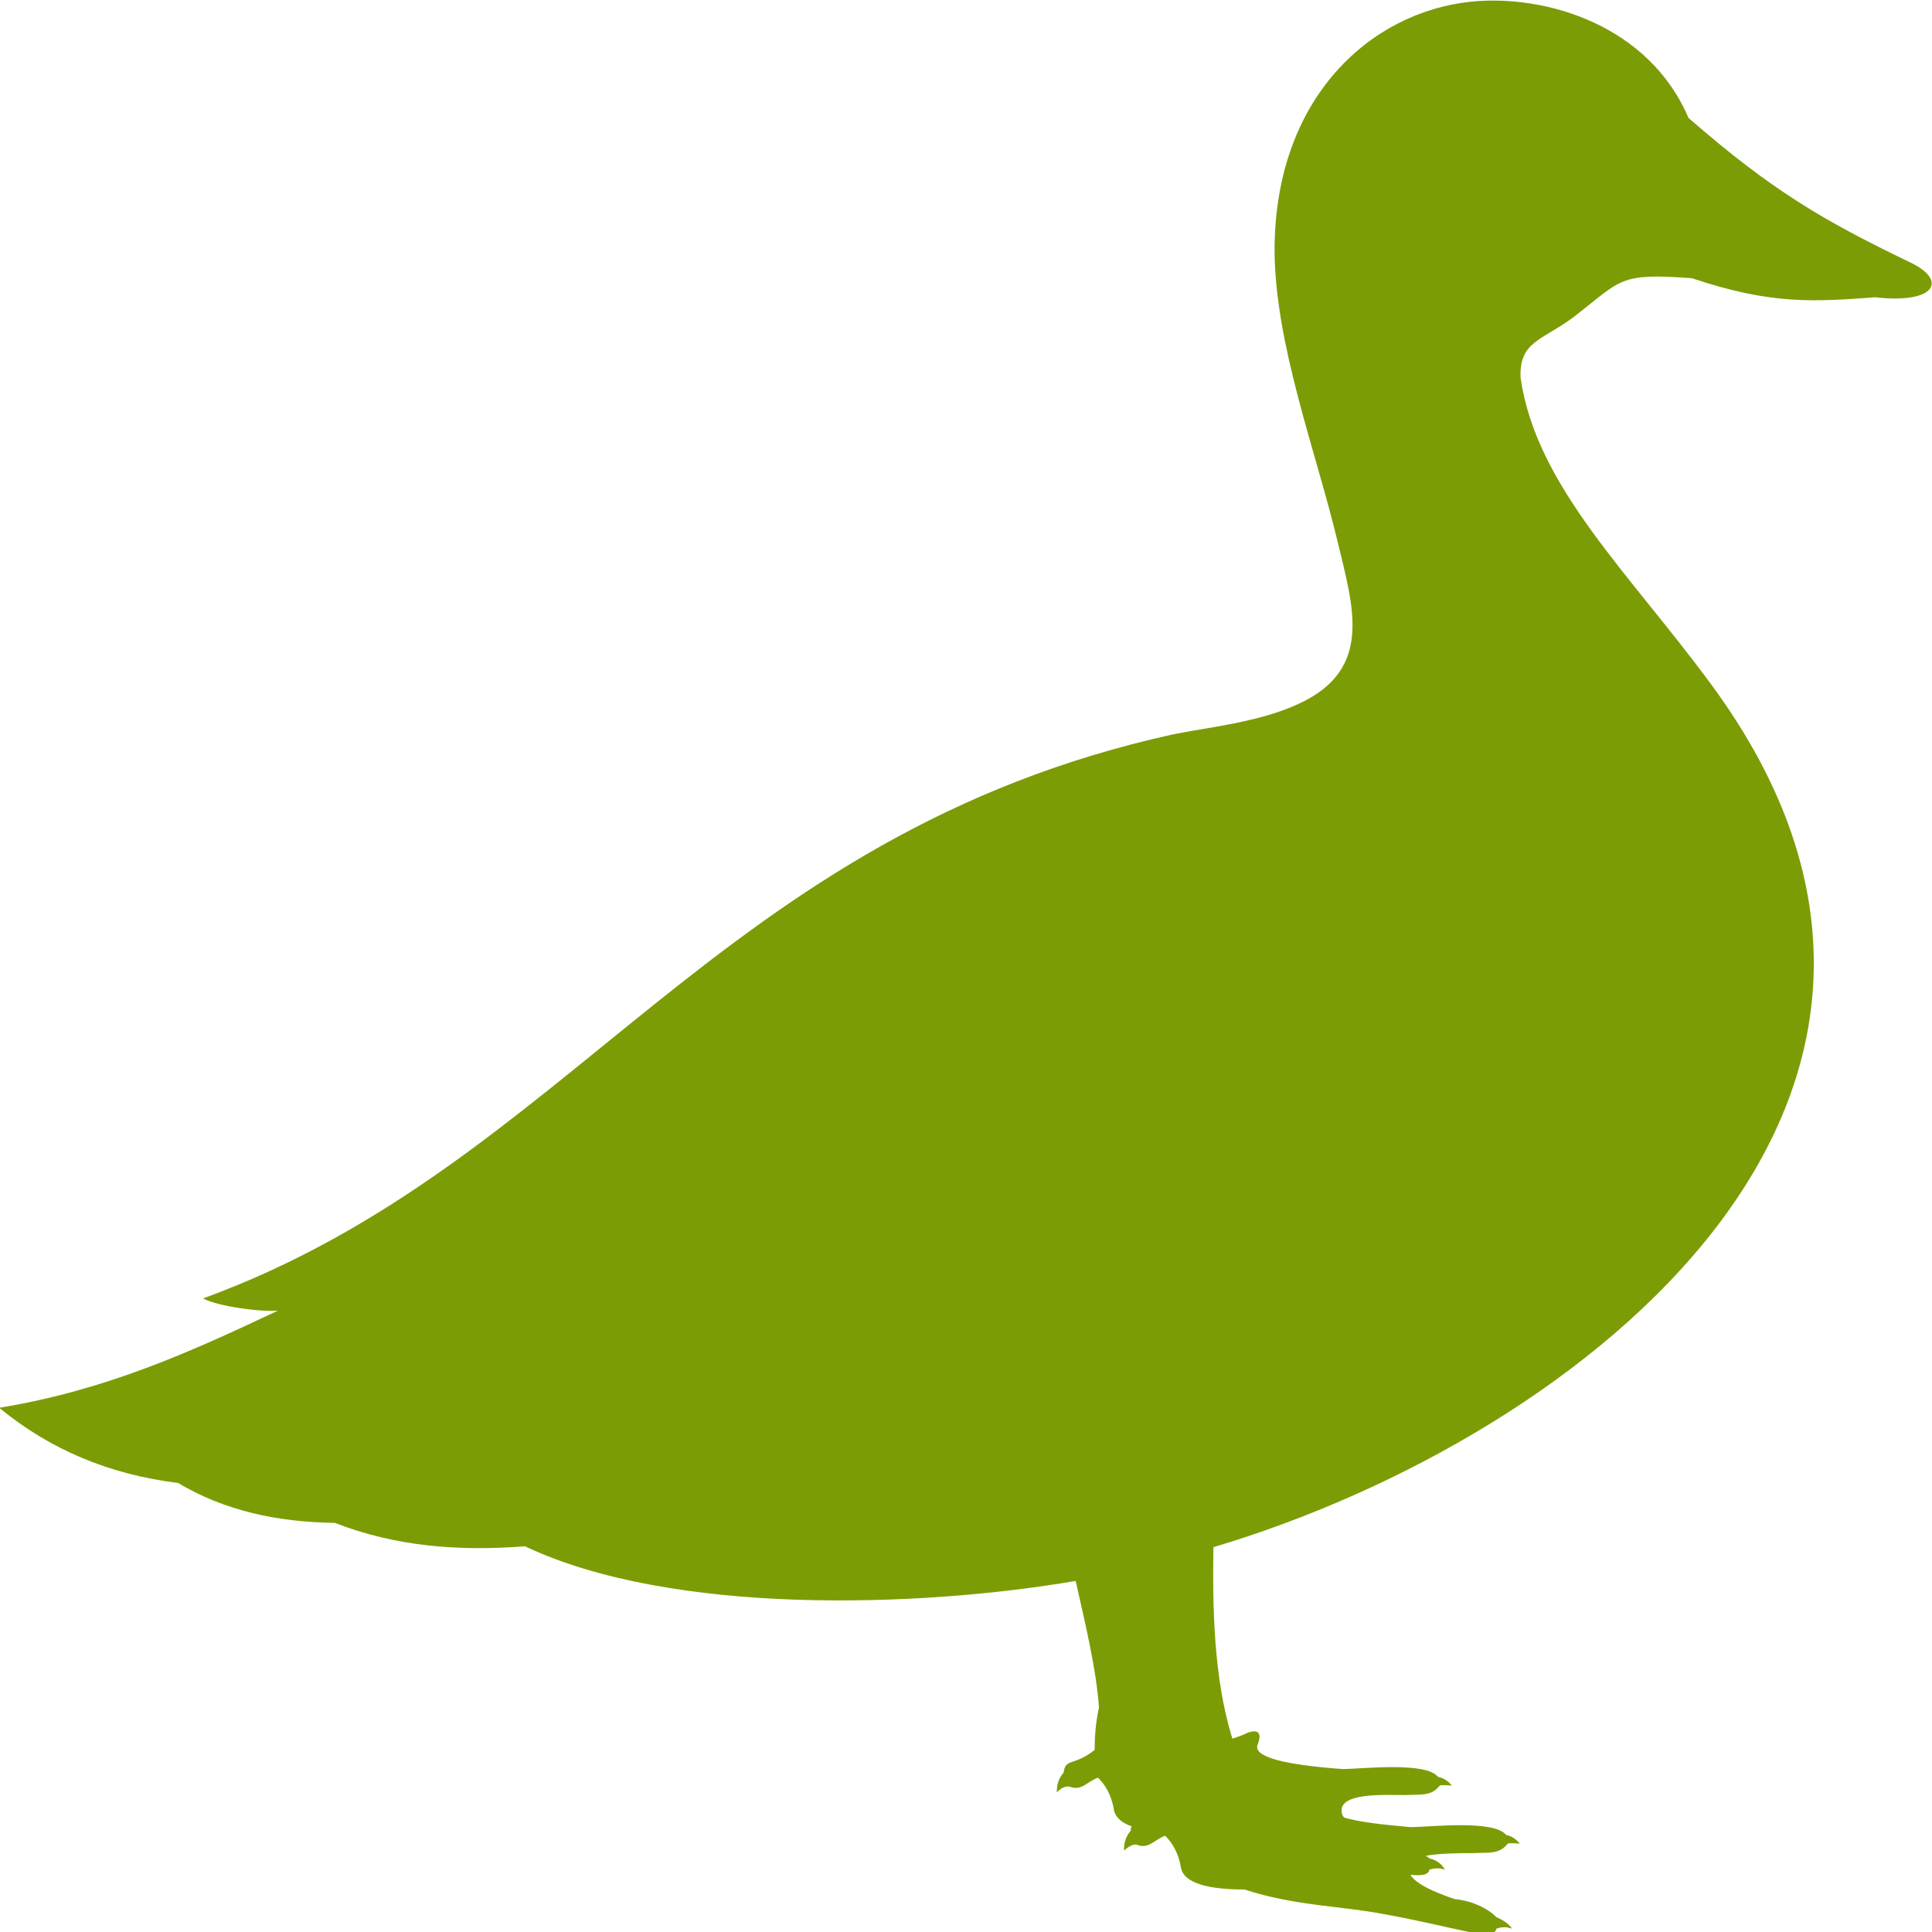 <svg width="17" height="17" viewBox="0 0 17 17" fill="none" xmlns="http://www.w3.org/2000/svg">
<g clip-path="url(#clip0_6_2)">
<path d="M0 12.386C0.931 12.233 1.673 11.898 2.446 11.532C2.294 11.547 1.908 11.493 1.787 11.425C5.028 10.243 6.308 7.345 10.329 6.46C10.639 6.399 11.086 6.353 11.427 6.193C12.093 5.888 11.904 5.331 11.768 4.759C11.578 3.966 11.215 3.02 11.215 2.189C11.222 0.854 12.063 0.107 12.941 0.015C13.6 -0.053 14.509 0.221 14.857 1.037C15.591 1.678 16.053 1.945 16.796 2.303C17.144 2.463 17.038 2.677 16.5 2.616C15.97 2.654 15.591 2.685 14.887 2.448C14.251 2.402 14.274 2.456 13.865 2.776C13.577 2.997 13.365 2.997 13.38 3.325C13.517 4.279 14.335 5.041 15.054 6.018C17.727 9.64 13.948 12.637 10.677 13.614C10.669 14.125 10.677 14.765 10.844 15.299C10.889 15.284 10.934 15.269 10.98 15.246C11.071 15.215 11.109 15.246 11.063 15.36C11.04 15.459 11.29 15.528 11.813 15.566C11.979 15.566 12.547 15.498 12.653 15.635C12.699 15.642 12.744 15.673 12.775 15.711C12.744 15.711 12.707 15.704 12.669 15.711C12.593 15.81 12.494 15.787 12.366 15.795C12.199 15.795 11.828 15.772 11.805 15.917C11.805 15.947 11.805 15.97 11.828 15.993C11.957 16.031 12.146 16.054 12.411 16.077C12.578 16.077 13.146 16.009 13.252 16.146C13.297 16.153 13.342 16.184 13.373 16.222C13.342 16.222 13.305 16.214 13.267 16.222C13.191 16.321 13.093 16.298 12.964 16.306C12.858 16.306 12.676 16.306 12.547 16.329C12.555 16.337 12.57 16.344 12.578 16.352C12.638 16.367 12.684 16.398 12.714 16.451C12.661 16.436 12.631 16.436 12.578 16.451C12.57 16.504 12.494 16.504 12.411 16.497C12.472 16.603 12.737 16.687 12.797 16.71C12.956 16.725 13.093 16.794 13.168 16.87C13.221 16.893 13.274 16.924 13.305 16.97C13.252 16.954 13.221 16.954 13.168 16.97C13.153 17.038 13.04 17.023 12.926 17C12.676 16.947 12.426 16.886 12.161 16.84C11.805 16.771 11.396 16.771 10.95 16.626C10.662 16.626 10.405 16.581 10.389 16.42C10.367 16.306 10.321 16.222 10.253 16.153C10.147 16.192 10.109 16.276 9.996 16.23C9.958 16.23 9.927 16.253 9.89 16.283C9.89 16.23 9.897 16.169 9.95 16.108C9.95 16.092 9.95 16.085 9.958 16.07C9.867 16.039 9.806 15.986 9.799 15.909C9.776 15.795 9.731 15.711 9.662 15.642C9.556 15.681 9.518 15.764 9.405 15.719C9.367 15.719 9.337 15.734 9.299 15.772C9.299 15.719 9.306 15.658 9.359 15.597C9.375 15.467 9.45 15.543 9.632 15.398C9.632 15.284 9.64 15.162 9.67 15.025C9.647 14.689 9.549 14.285 9.465 13.911C8.08 14.148 5.906 14.216 4.619 13.606C4.029 13.652 3.476 13.606 2.946 13.4C2.438 13.393 1.976 13.293 1.567 13.049C0.954 12.973 0.439 12.752 0 12.393L0 12.386Z" fill="#7C9C05"/>
</g>
<defs>
<clipPath id="clip0_6_2">
<rect width="17" height="17" fill="white"/>
</clipPath>
</defs>
</svg>
